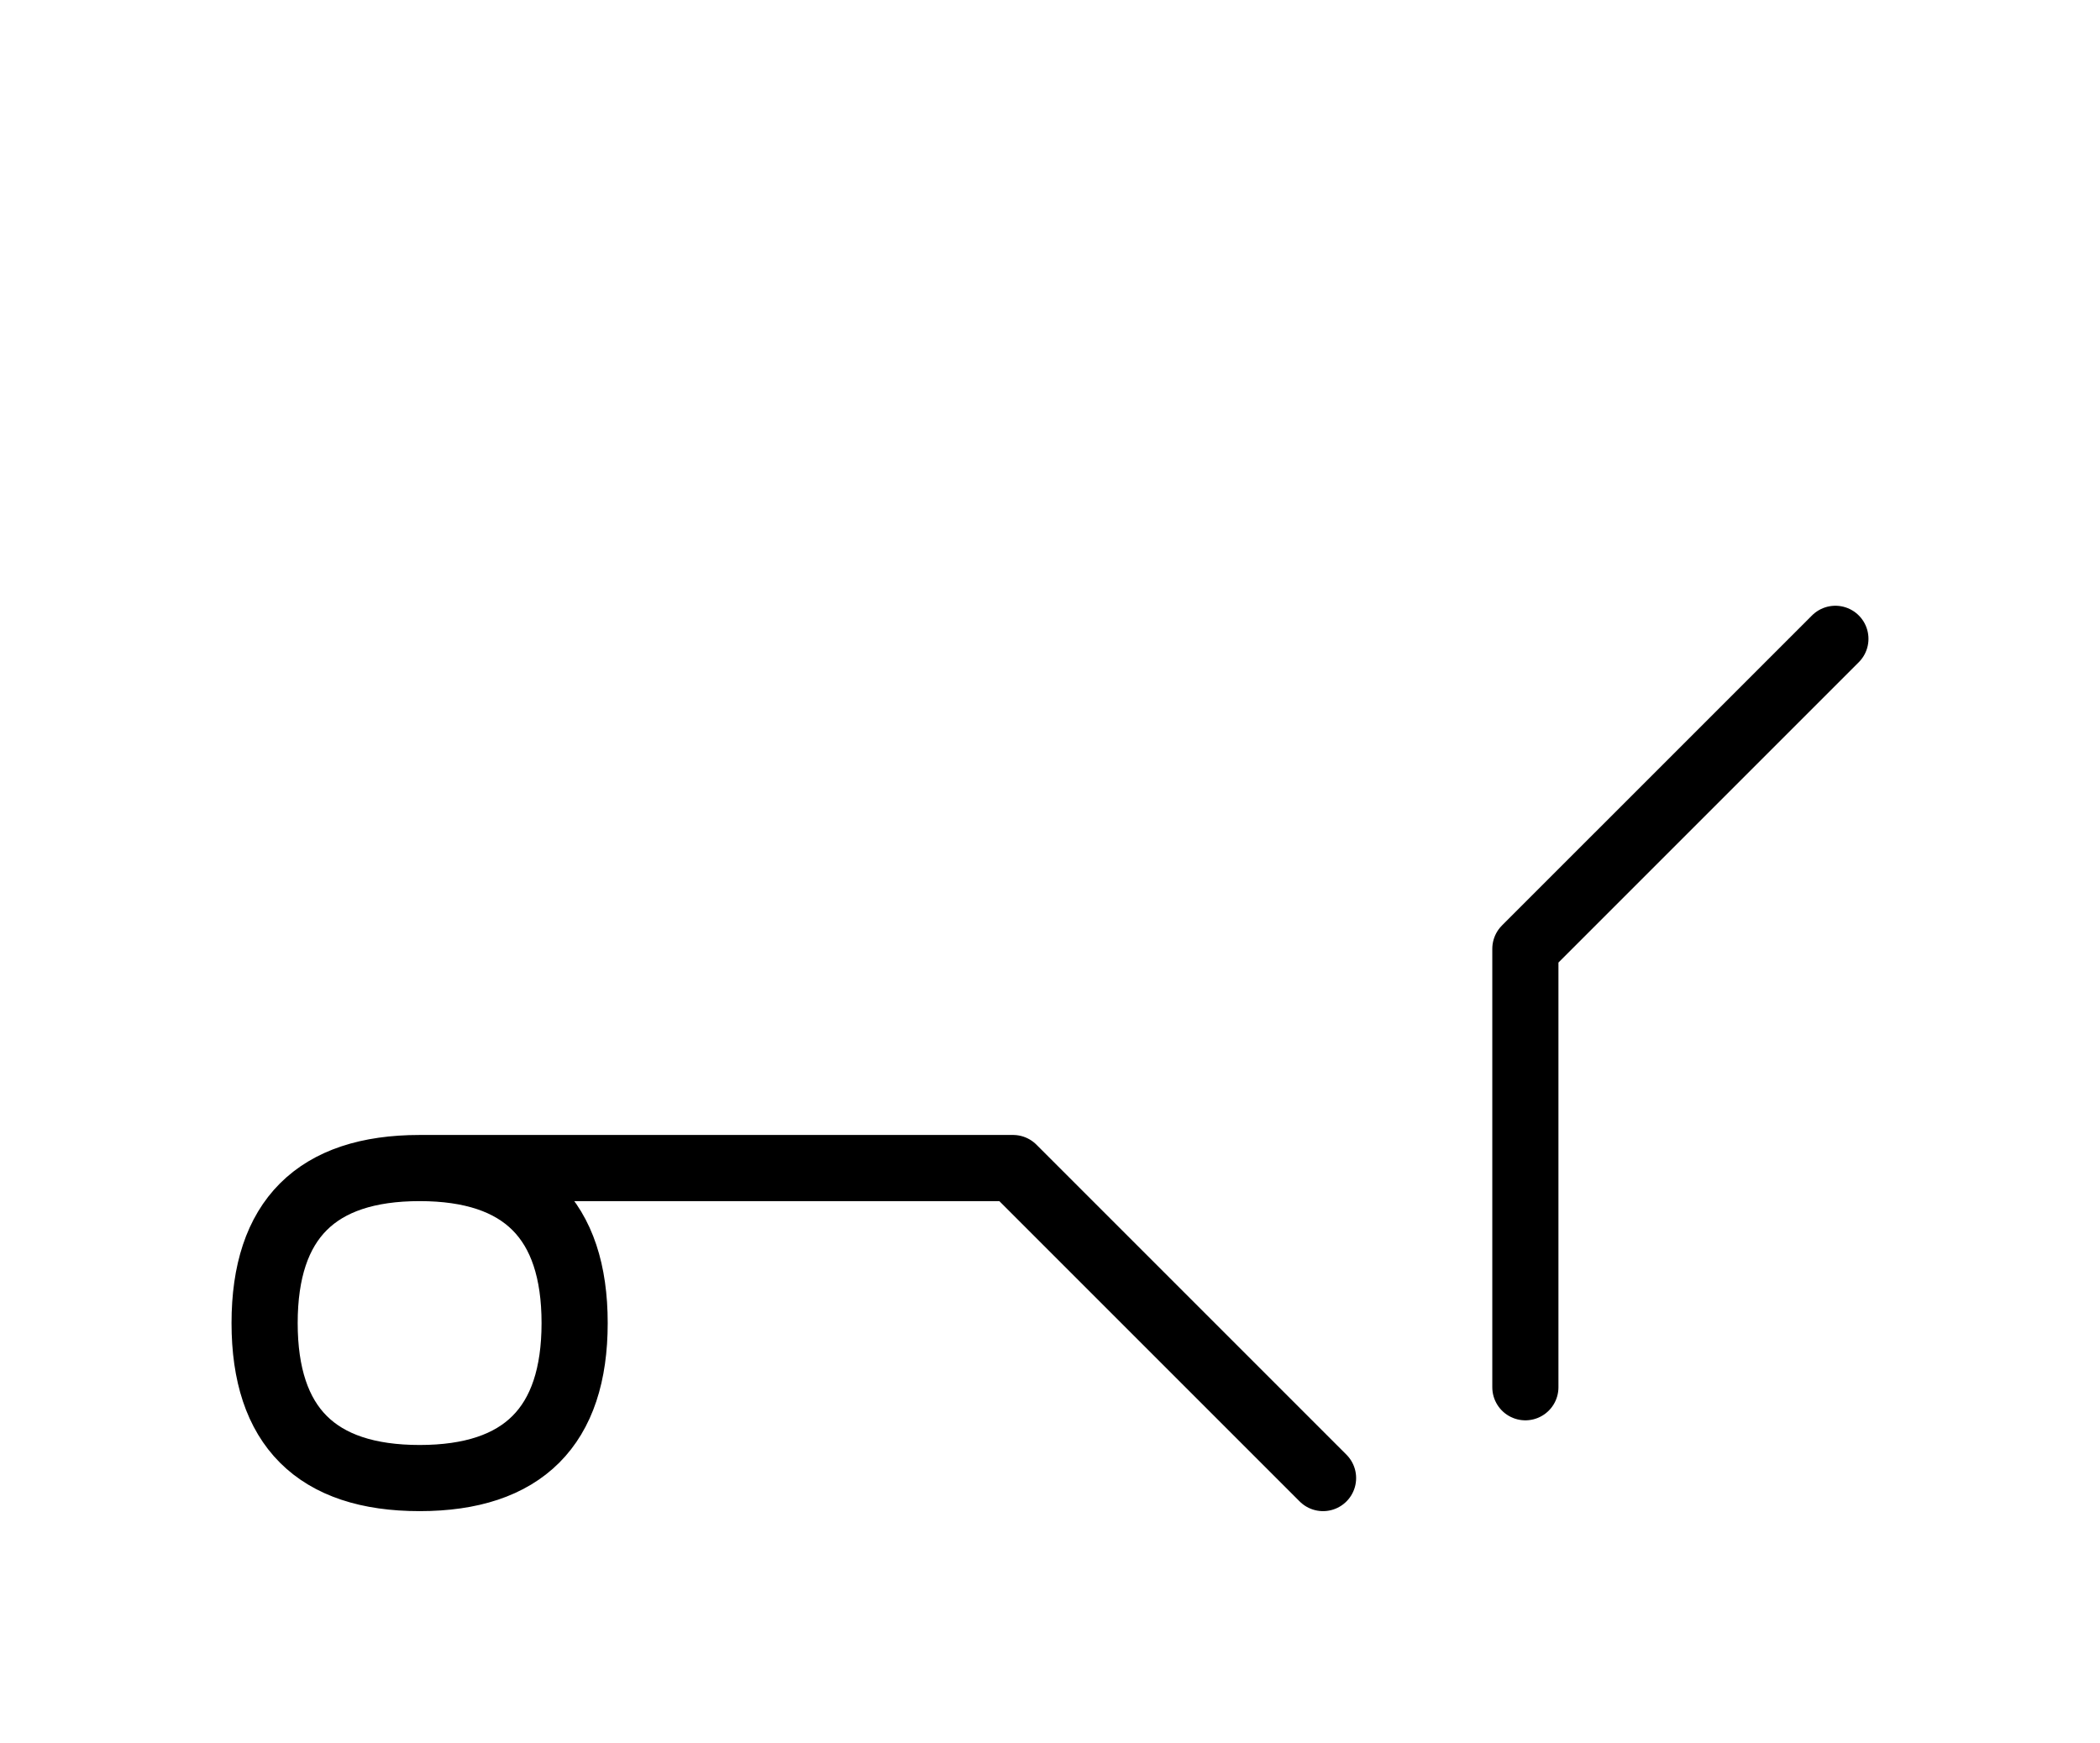 <?xml version="1.0" encoding="UTF-8"?>
<svg xmlns="http://www.w3.org/2000/svg" xmlns:xlink="http://www.w3.org/1999/xlink"
     width="39.681" height="32.929" viewBox="0 0 39.681 32.929">
<defs>
<path d="M15,22.071 L19.142,22.071 L7.929,22.071 Q5,22.071,5,25.0 Q5,27.929,7.929,27.929 Q10.858,27.929,10.858,25.0 Q10.858,22.071,7.929,22.071 M15,22.071 L10.858,22.071 L19.142,22.071 L25,27.929 M28.823,22.071 L28.823,26.213 L28.823,17.929 L34.681,12.071" stroke="black" fill="none" stroke-width="1.25" stroke-linecap="round" stroke-linejoin="round" id="d0" />
</defs>
<use xlink:href="#d0" x="0" y="0" />
</svg>